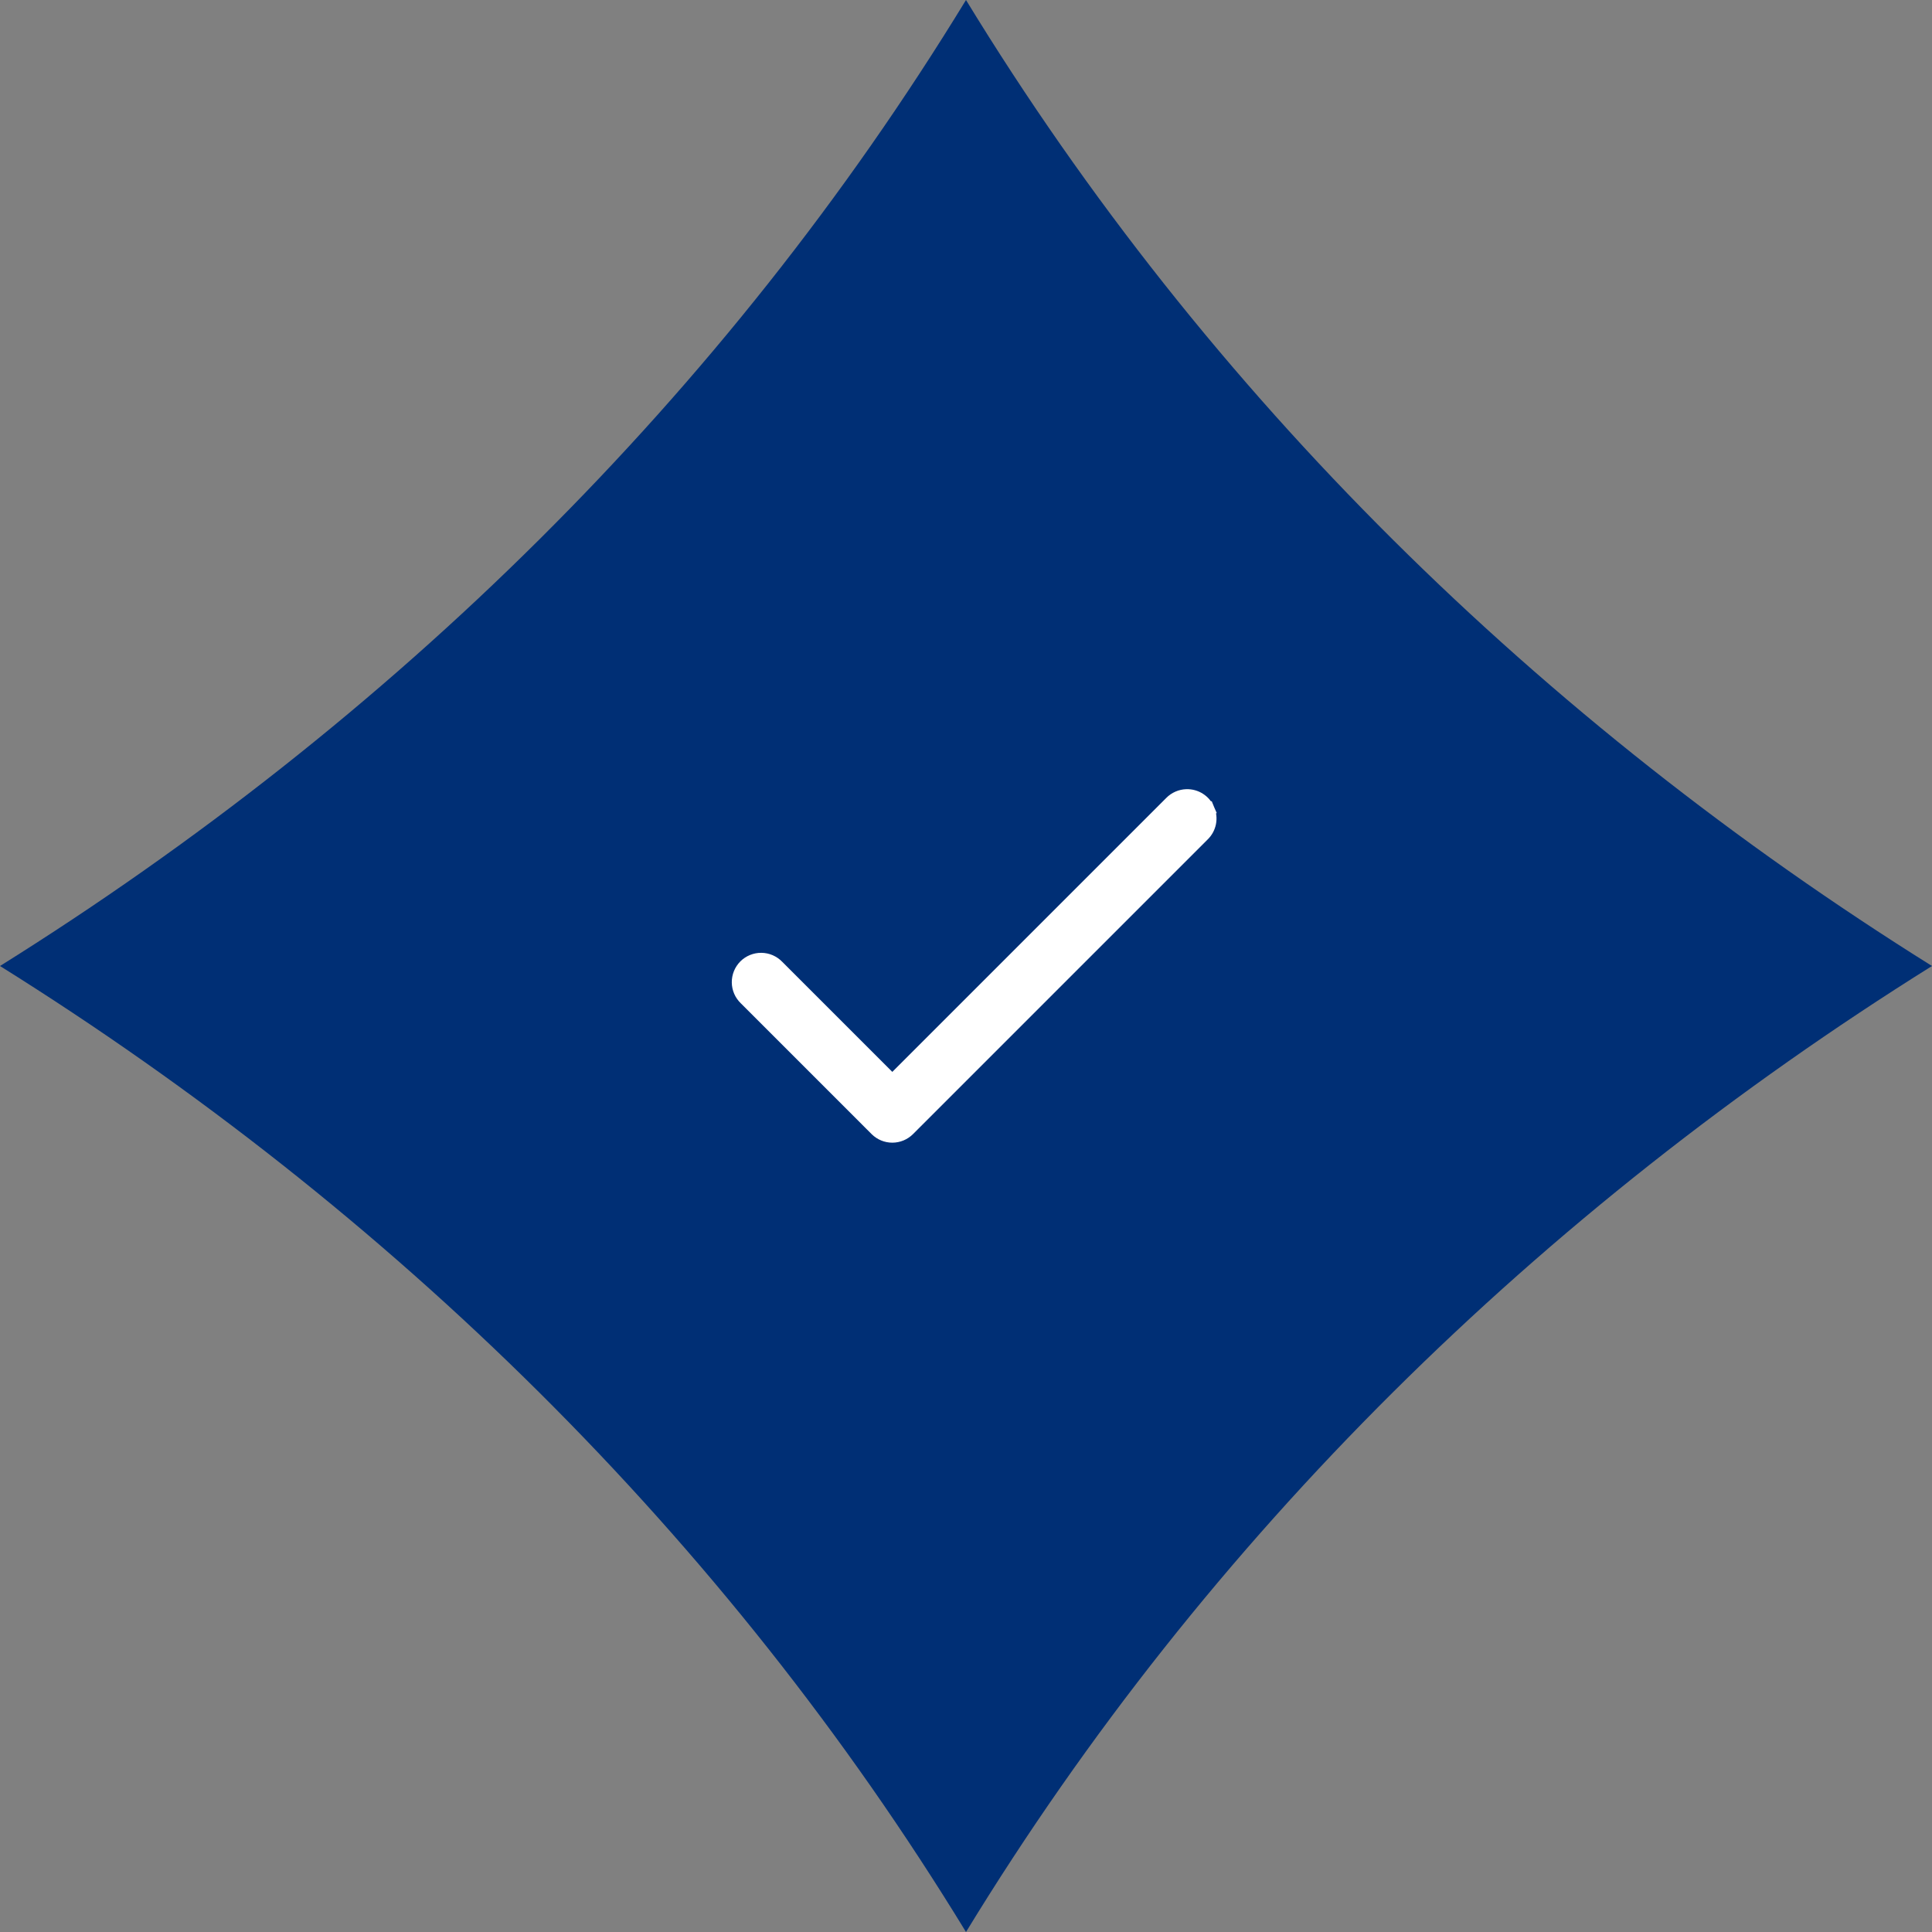 <svg width="64" height="64" viewBox="0 0 64 64" fill="none" xmlns="http://www.w3.org/2000/svg">
    <rect x="0" y="0" width="64" height="64" fill="#808080" stroke="none"/>
    <path d="M32 64C40 50.892 51.048 40.096 64 32C51.048 23.904 40 13.108 32 0C24 13.108 12.952 23.904 0 32C12.952 40.096 24 50.892 32 64Z" fill="#002f75"/>
    <g clip-path="url(#clip0_743_3459)">
        <path d="M39.305 26.357L39.305 26.357C39.109 26.363 38.923 26.444 38.786 26.584L29.559 35.811L25.757 32.009C25.687 31.937 25.604 31.88 25.513 31.84C25.42 31.8 25.321 31.779 25.22 31.778C25.119 31.777 25.02 31.796 24.926 31.834C24.833 31.872 24.748 31.928 24.677 31.999C24.606 32.071 24.55 32.155 24.512 32.248C24.474 32.342 24.455 32.441 24.456 32.542C24.457 32.643 24.478 32.742 24.518 32.835C24.557 32.926 24.615 33.009 24.687 33.079L29.024 37.416L29.024 37.416C29.166 37.558 29.358 37.638 29.559 37.638C29.76 37.638 29.952 37.558 30.094 37.416L30.094 37.416L39.856 27.654C39.965 27.548 40.039 27.412 40.069 27.263C40.099 27.114 40.083 26.959 40.024 26.819L39.826 26.902L40.024 26.819C39.964 26.678 39.864 26.559 39.736 26.477C39.608 26.394 39.457 26.353 39.305 26.357Z" fill="white" stroke="white" stroke-width="0.429"/>
    </g>
    <defs>
        <clipPath id="clip0_743_3459">
            <rect width="17.356" height="17.356" fill="white" transform="translate(23.593 23.322)"/>
        </clipPath>
    </defs>
</svg>
